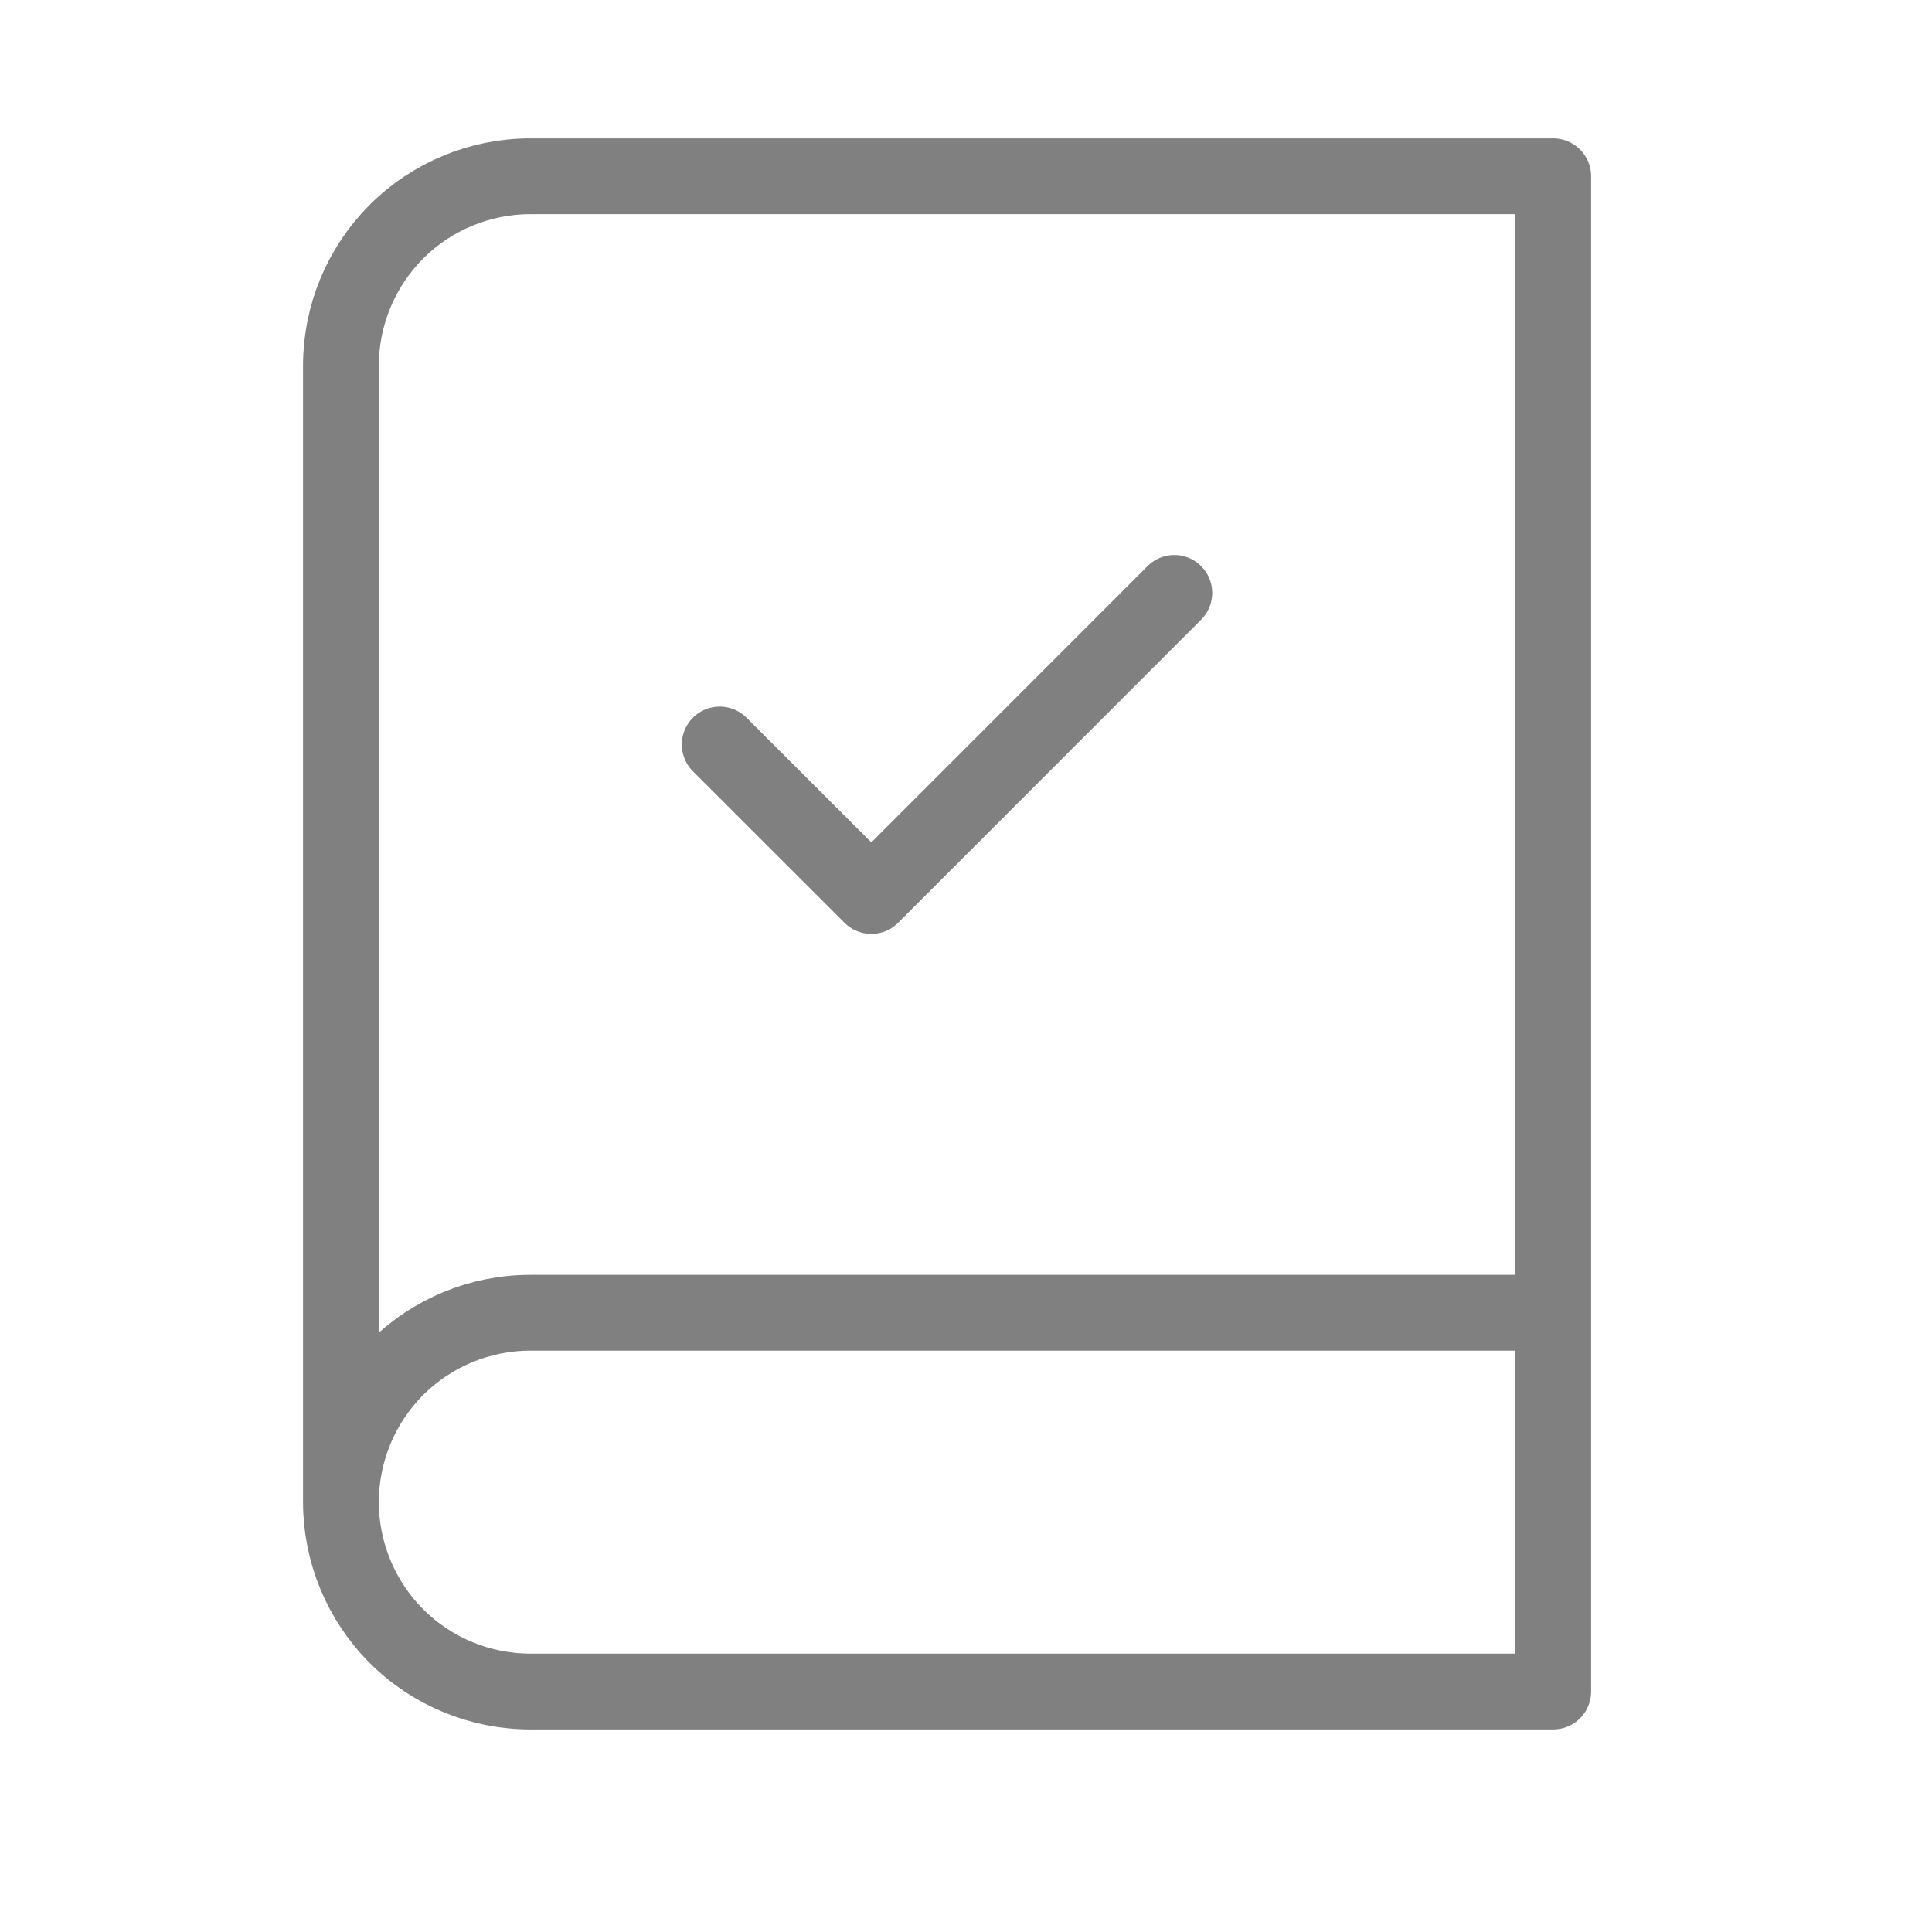 <svg xmlns="http://www.w3.org/2000/svg" width="17" height="17" viewBox="0 0 17 17" fill="none"><path d="M3 13.217V3.217C3 2.775 3.176 2.352 3.488 2.039C3.801 1.726 4.225 1.551 4.667 1.551H13.667V14.884H4.667C4.225 14.884 3.801 14.709 3.488 14.396C3.176 14.083 3 13.659 3 13.217ZM3 13.217C3 12.775 3.176 12.351 3.488 12.039C3.801 11.726 4.225 11.551 4.667 11.551H13.667M6.333 6.551L7.667 7.884L10.333 5.217" stroke="#808080" stroke-width="0.667" stroke-linecap="round" stroke-linejoin="round"></path></svg>